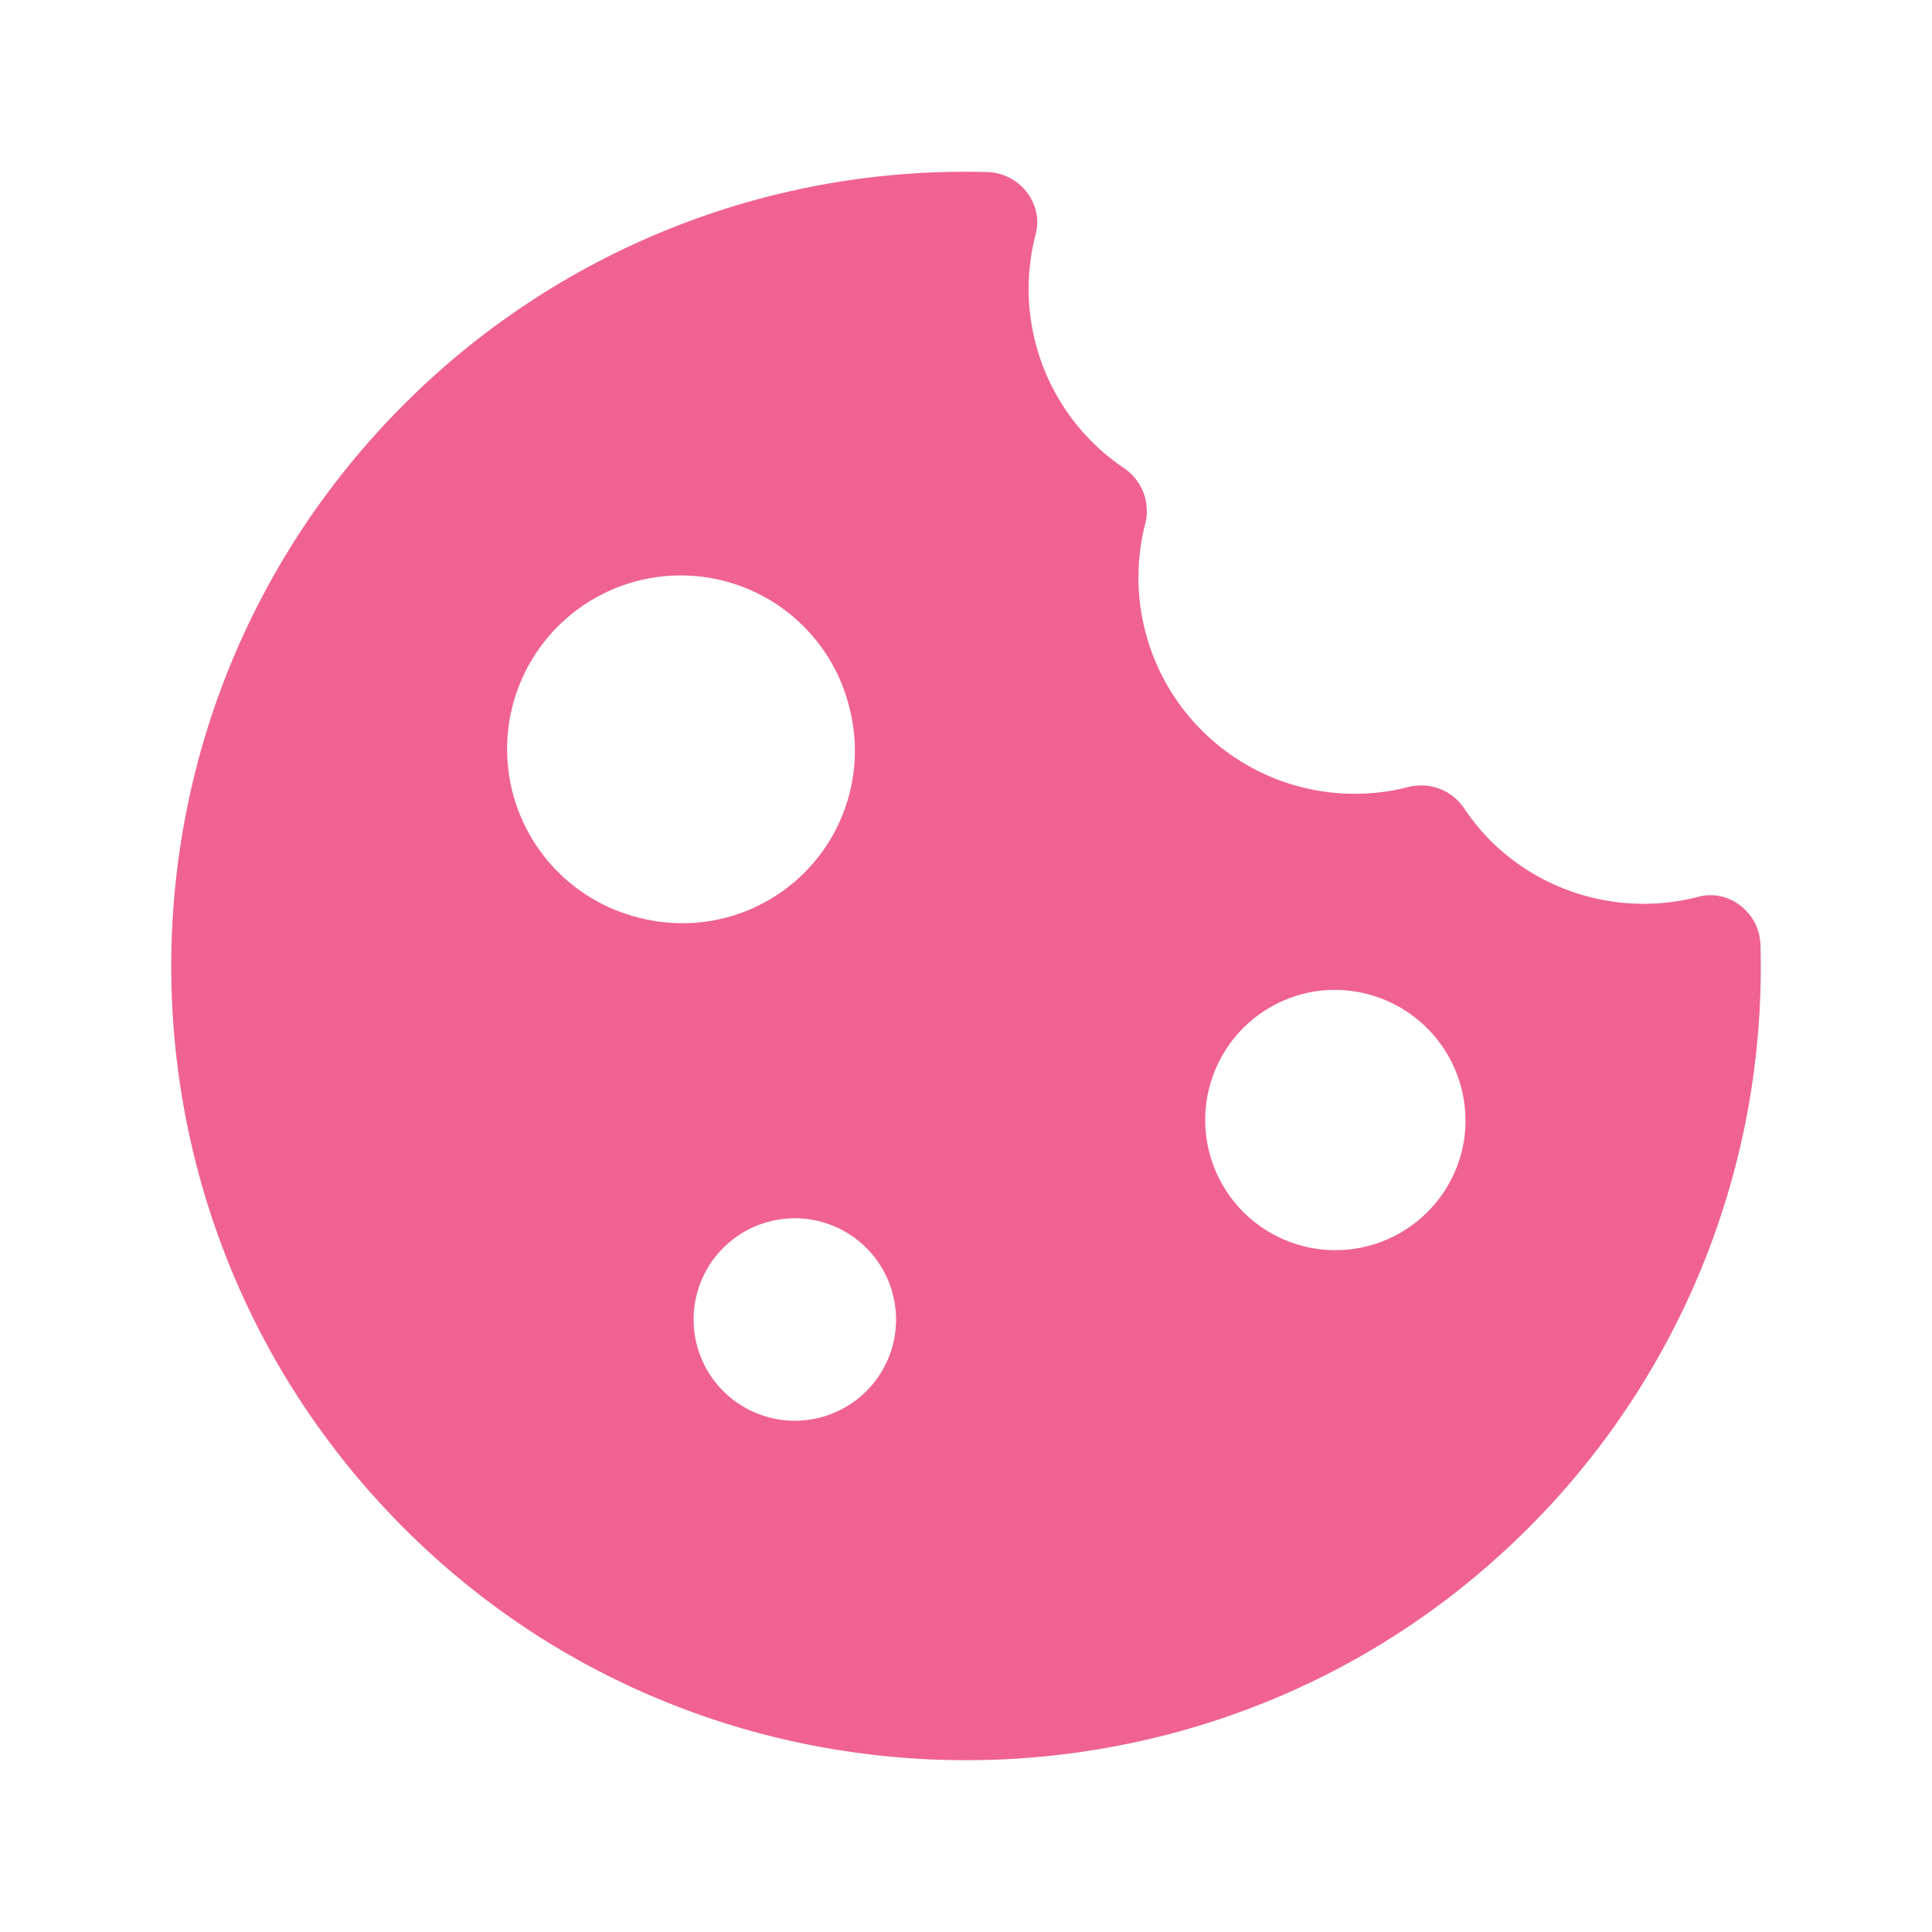 <svg xmlns="http://www.w3.org/2000/svg" viewBox="0 0 512 512" height="256px" width="256px" fill="#F06292">

<g stroke-width="0" id="SVGRepo_bgCarrier"></g>

<g stroke-linejoin="round" stroke-linecap="round" id="SVGRepo_tracerCarrier"></g>

<g id="SVGRepo_iconCarrier"> <g id="Cookie"> <path d="M466.538,250.336c-.231-8.377-8.269-14.808-16.376-12.695a57.581,57.581,0,0,1-55.199-14.893,58.98,58.98,0,0,1-6.855-8.394,13.716,13.716,0,0,0-14.902-5.776A57.318,57.318,0,0,1,303.489,138.84a13.725,13.725,0,0,0-5.776-14.889,56.514,56.514,0,0,1-8.312-6.855,57.3,57.3,0,0,1-14.924-55.071c2.121-8.145-4.349-16.192-12.764-16.419a209.89,209.89,0,0,0-154.655,61.575c-84.592,84.592-82.137,223.145,7.194,304.666,79.853,72.835,203.667,72.835,283.521,0A209.987,209.987,0,0,0,466.538,250.336Zm-296.632-7.001a46.026,46.026,0,1,1,55.315-55.337A45.708,45.708,0,0,1,169.906,243.334Zm66.961,111.98a26.827,26.827,0,1,1-31.484-31.942A26.843,26.843,0,0,1,236.867,355.314Zm151.095-53.048a34.5,34.5,0,1,1-39.513-39.53A34.656,34.656,0,0,1,387.961,302.266Z"></path> </g> </g>

</svg>
